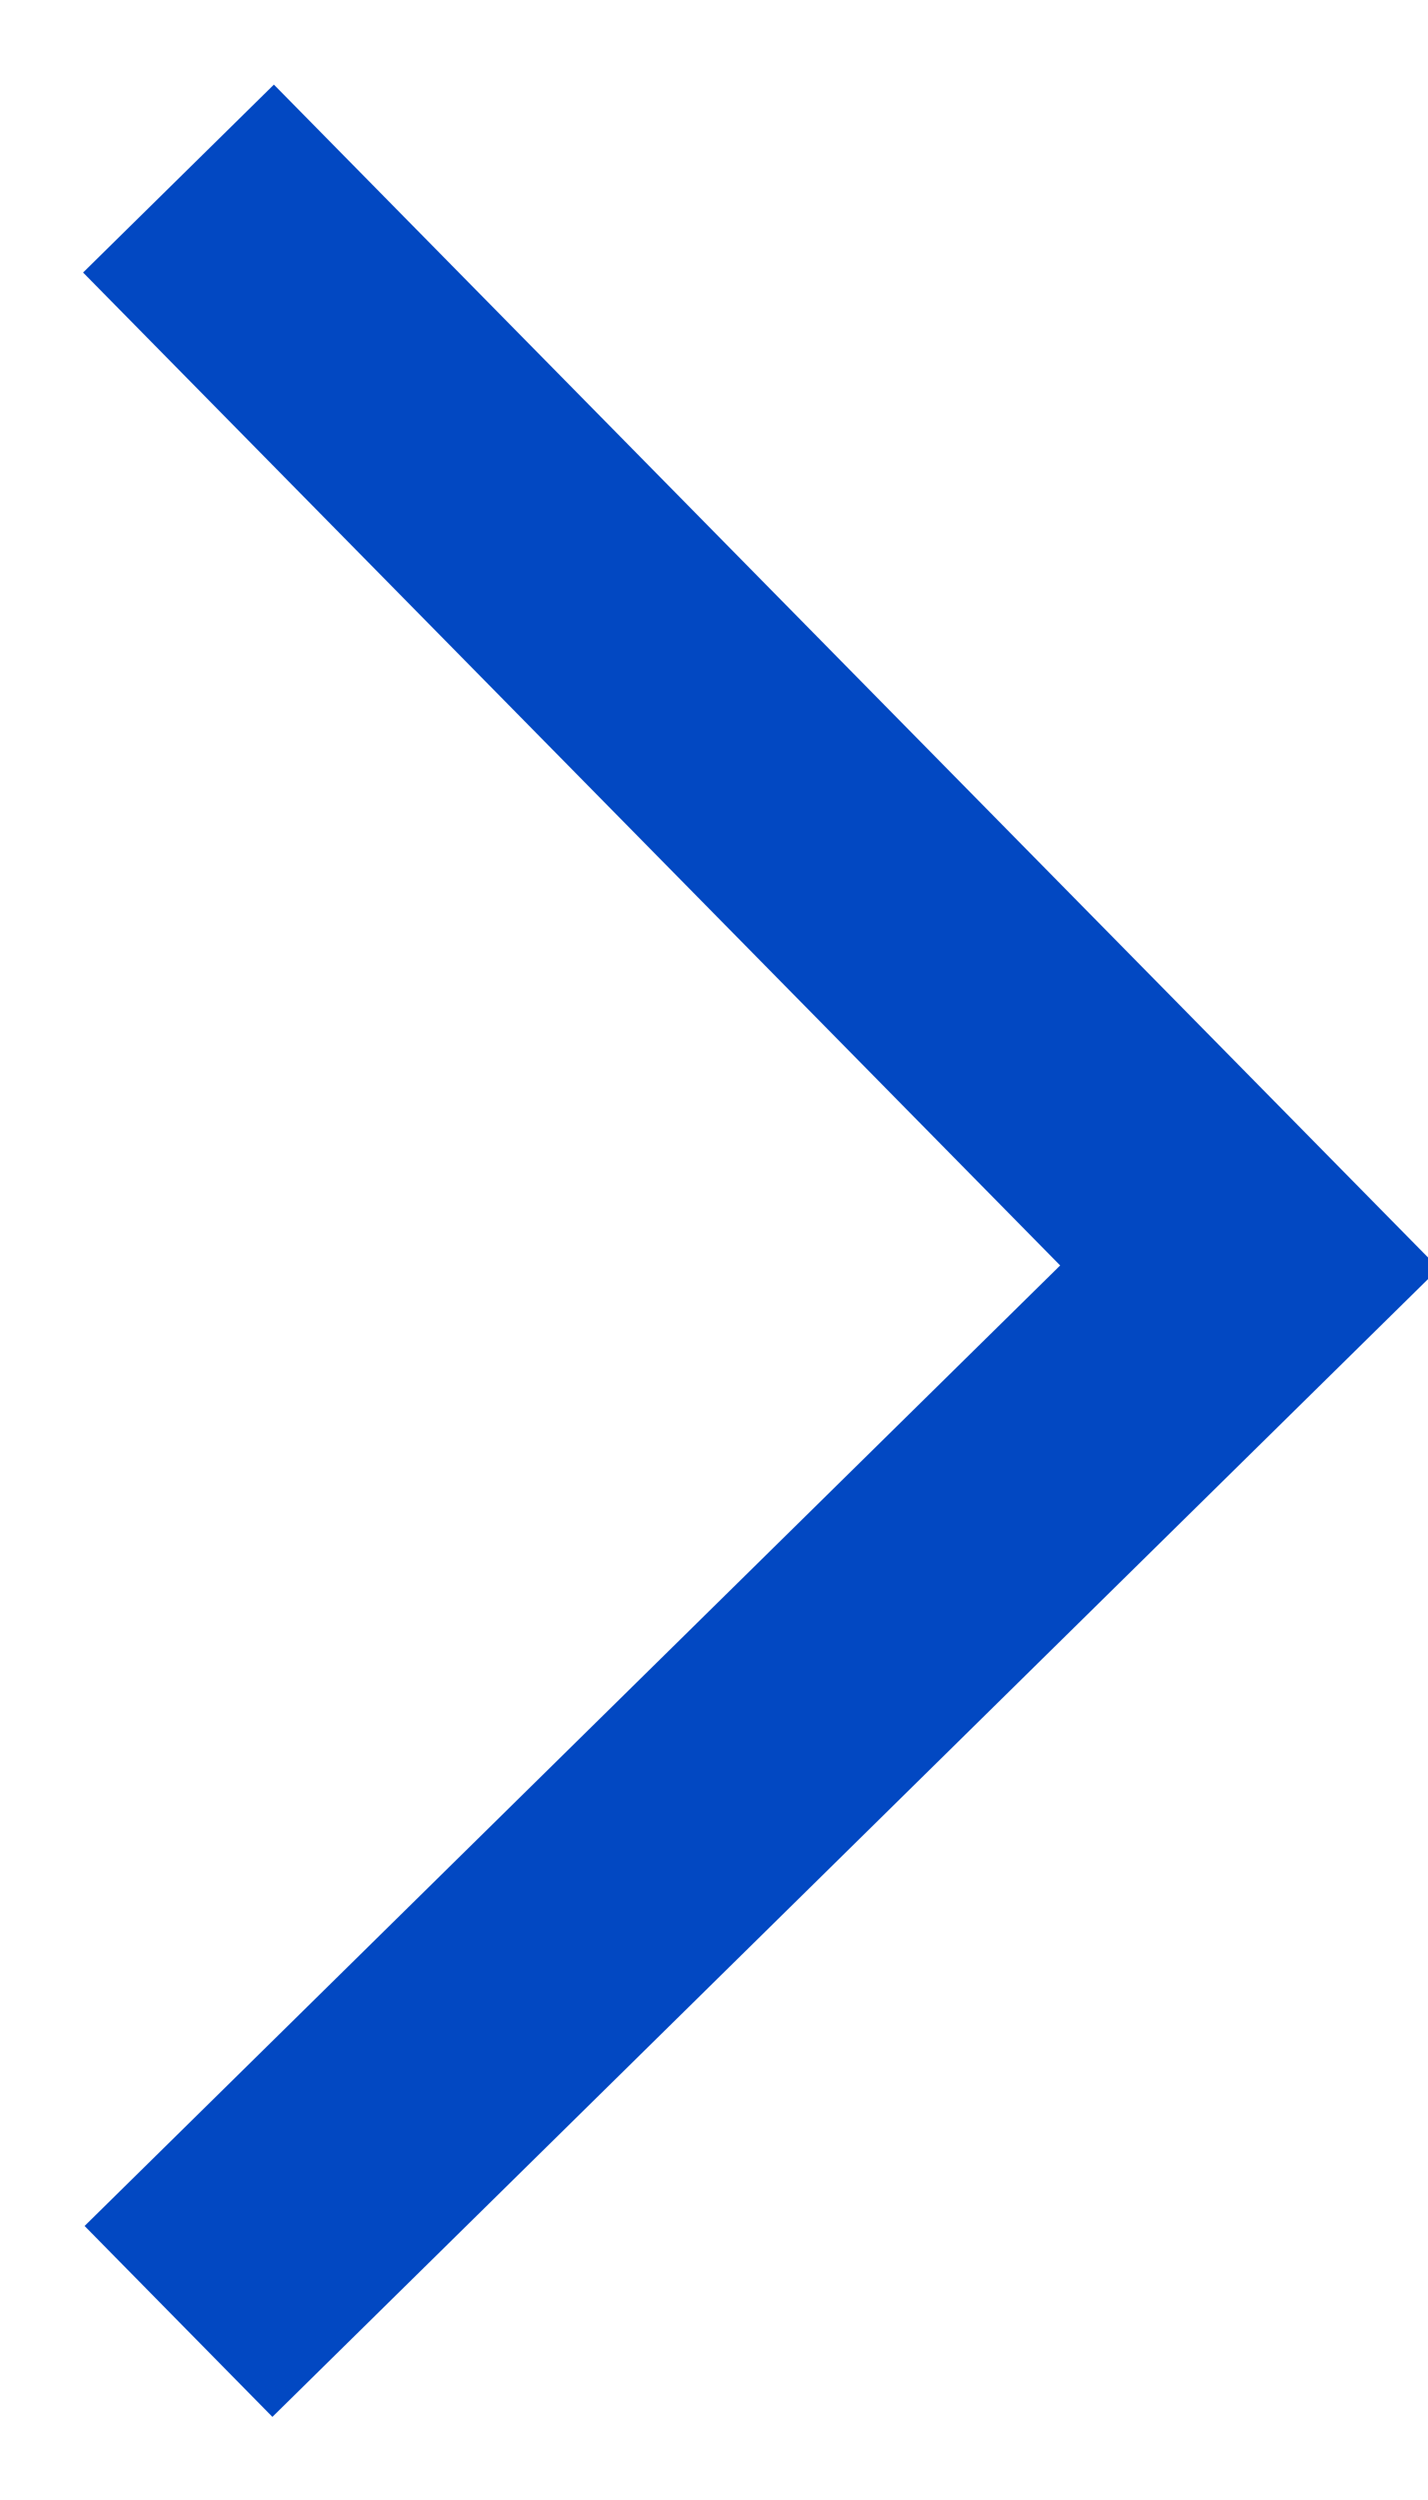 <?xml version="1.0" encoding="UTF-8"?>
<svg width="8px" height="14px" viewBox="0 0 8 14" version="1.1" xmlns="http://www.w3.org/2000/svg" xmlns:xlink="http://www.w3.org/1999/xlink">
    <!-- Generator: Sketch 52.6 (67491) - http://www.bohemiancoding.com/sketch -->
    <title>toastmasters-toc-arrow</title>
    <desc>Created with Sketch.</desc>
    <g id="TheWowFactorProjectWebpage" stroke="none" stroke-width="1" fill="none" fill-rule="evenodd">
        <g id="toastmasters-toc-arrow" transform="translate(1, 1)" stroke="#0248C2" stroke-width="1.5">
            <polyline id="Path-1" points="0 0 6 6.095 0 12"></polyline>
        </g>
    </g>
</svg>